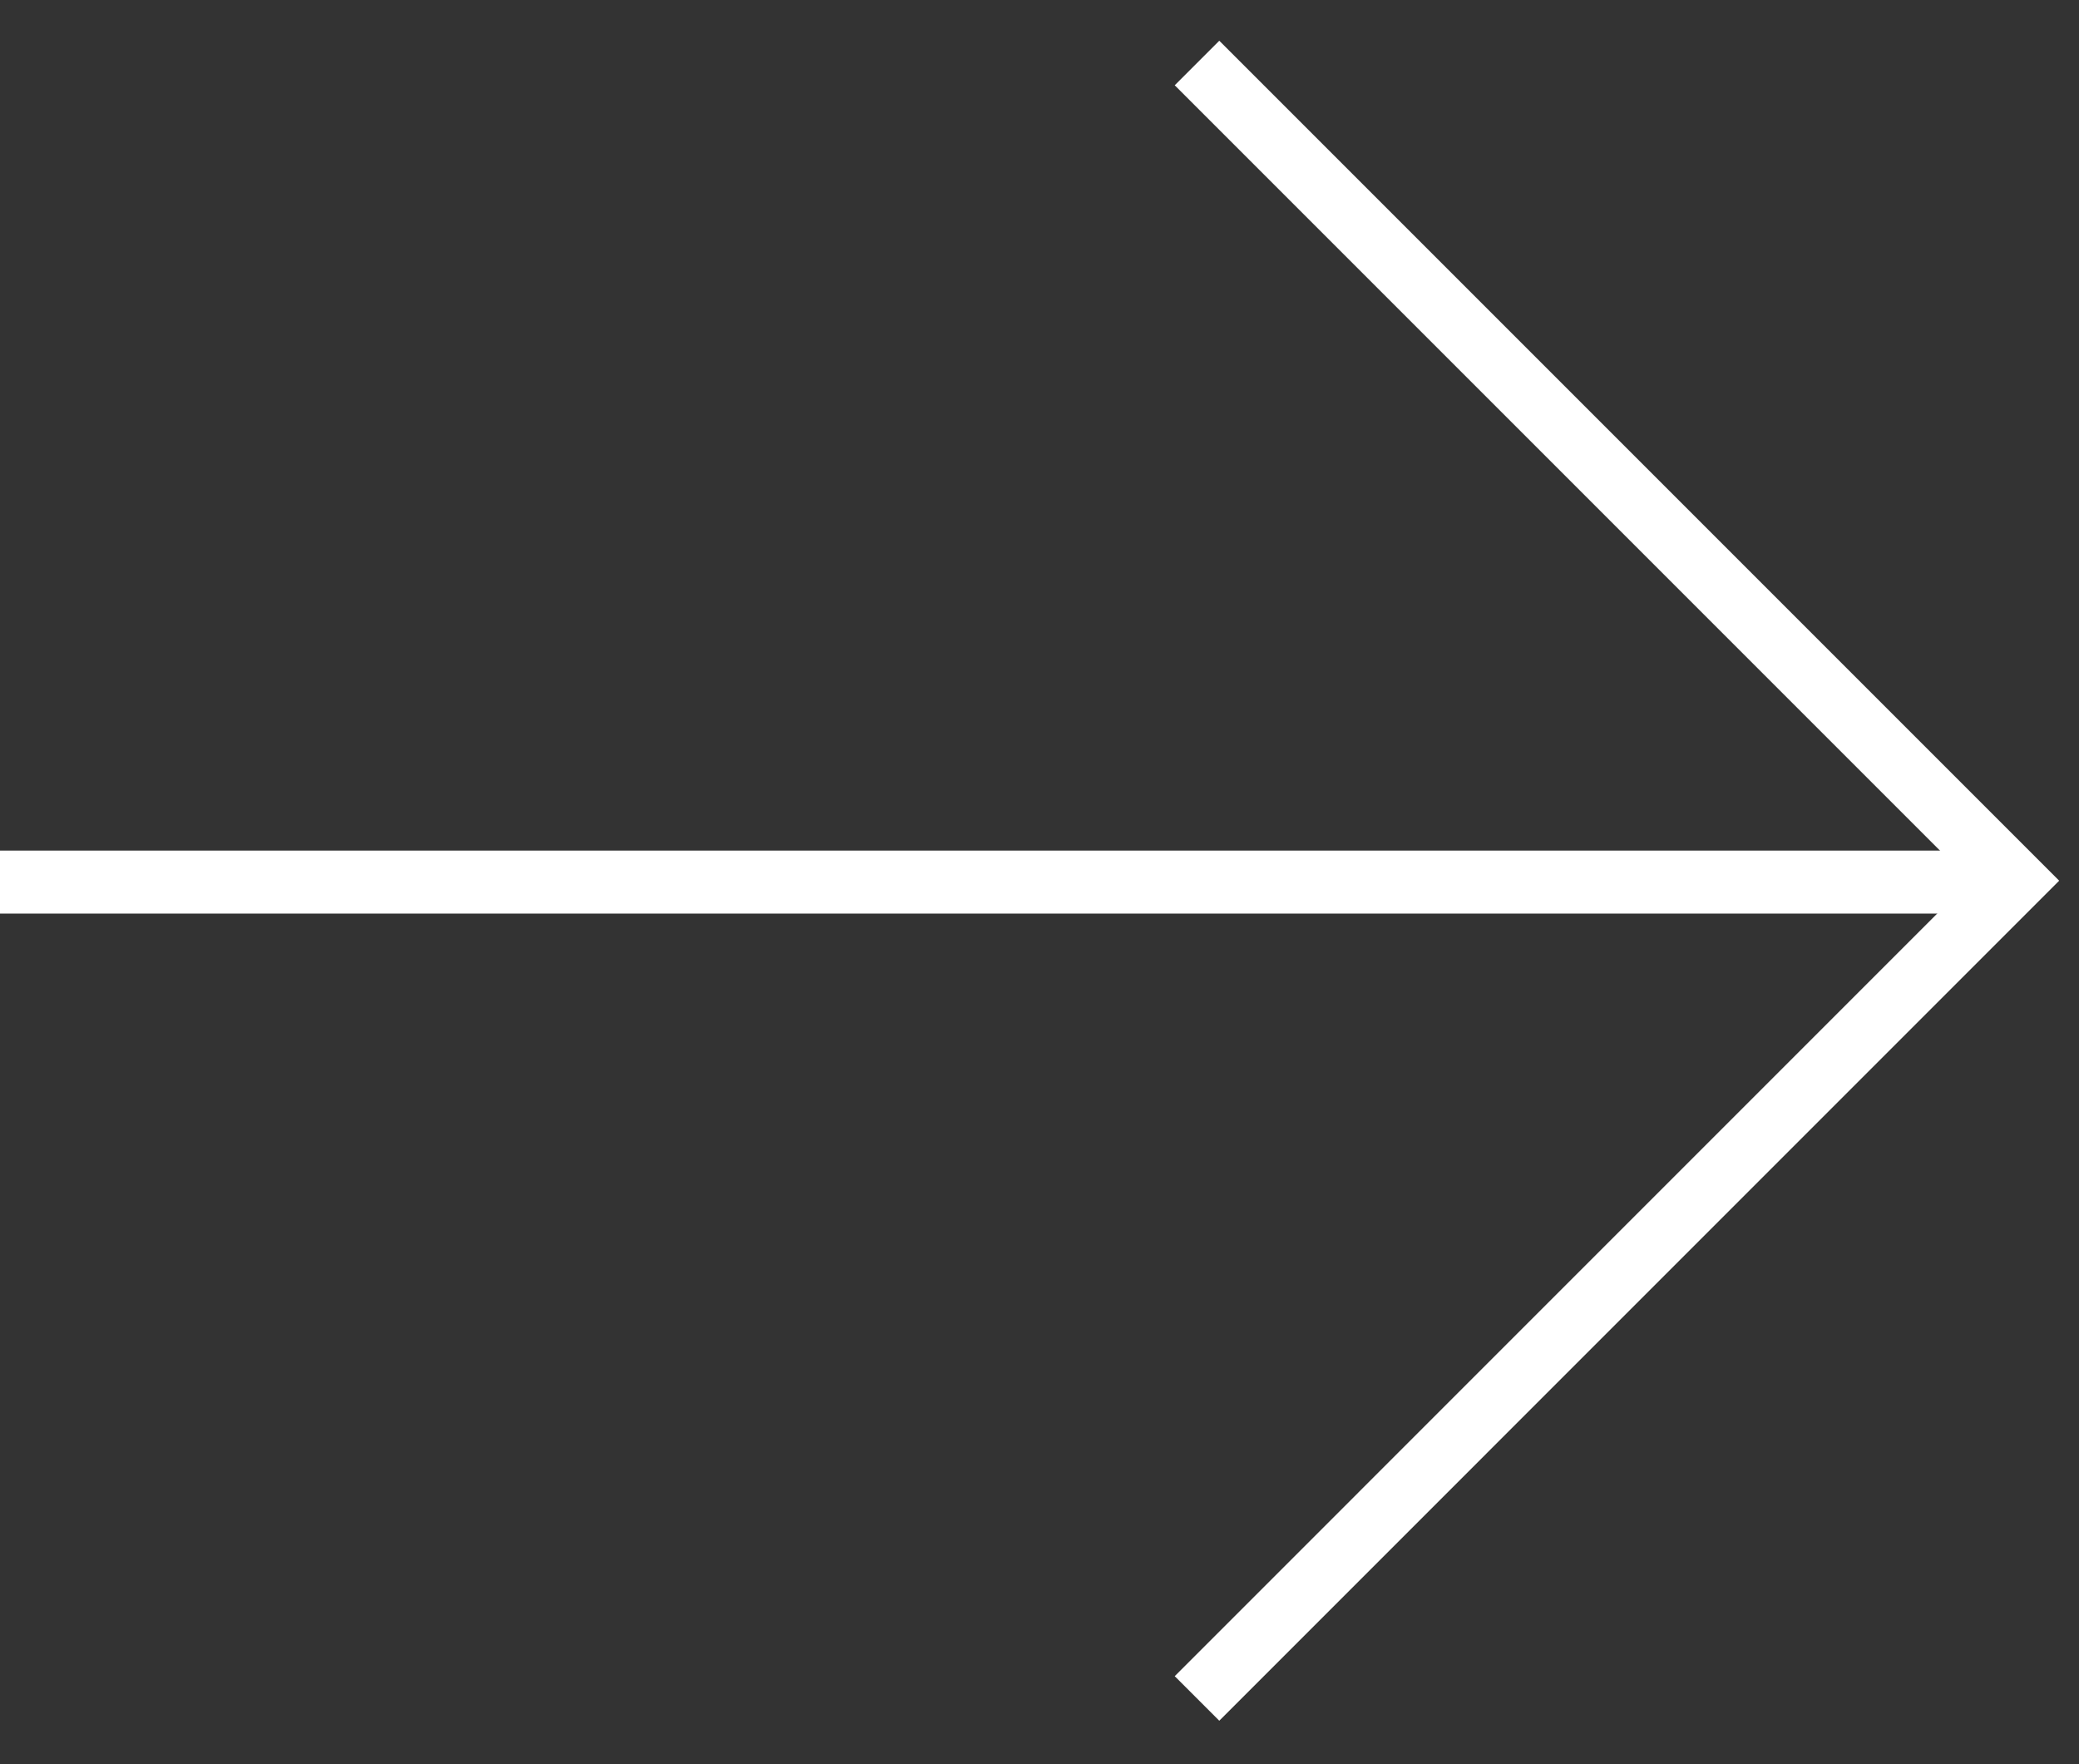 <svg width="33" height="28" viewBox="0 0 33 28" fill="none" xmlns="http://www.w3.org/2000/svg">
<rect x="0" y="0" width="33" height="28" fill="#333333" stroke="none"/>
<path d="M19 1L31.978 13.978L19 26.957" stroke="white"/>
<path d="M0 14H32" stroke="white"/>
</svg>
